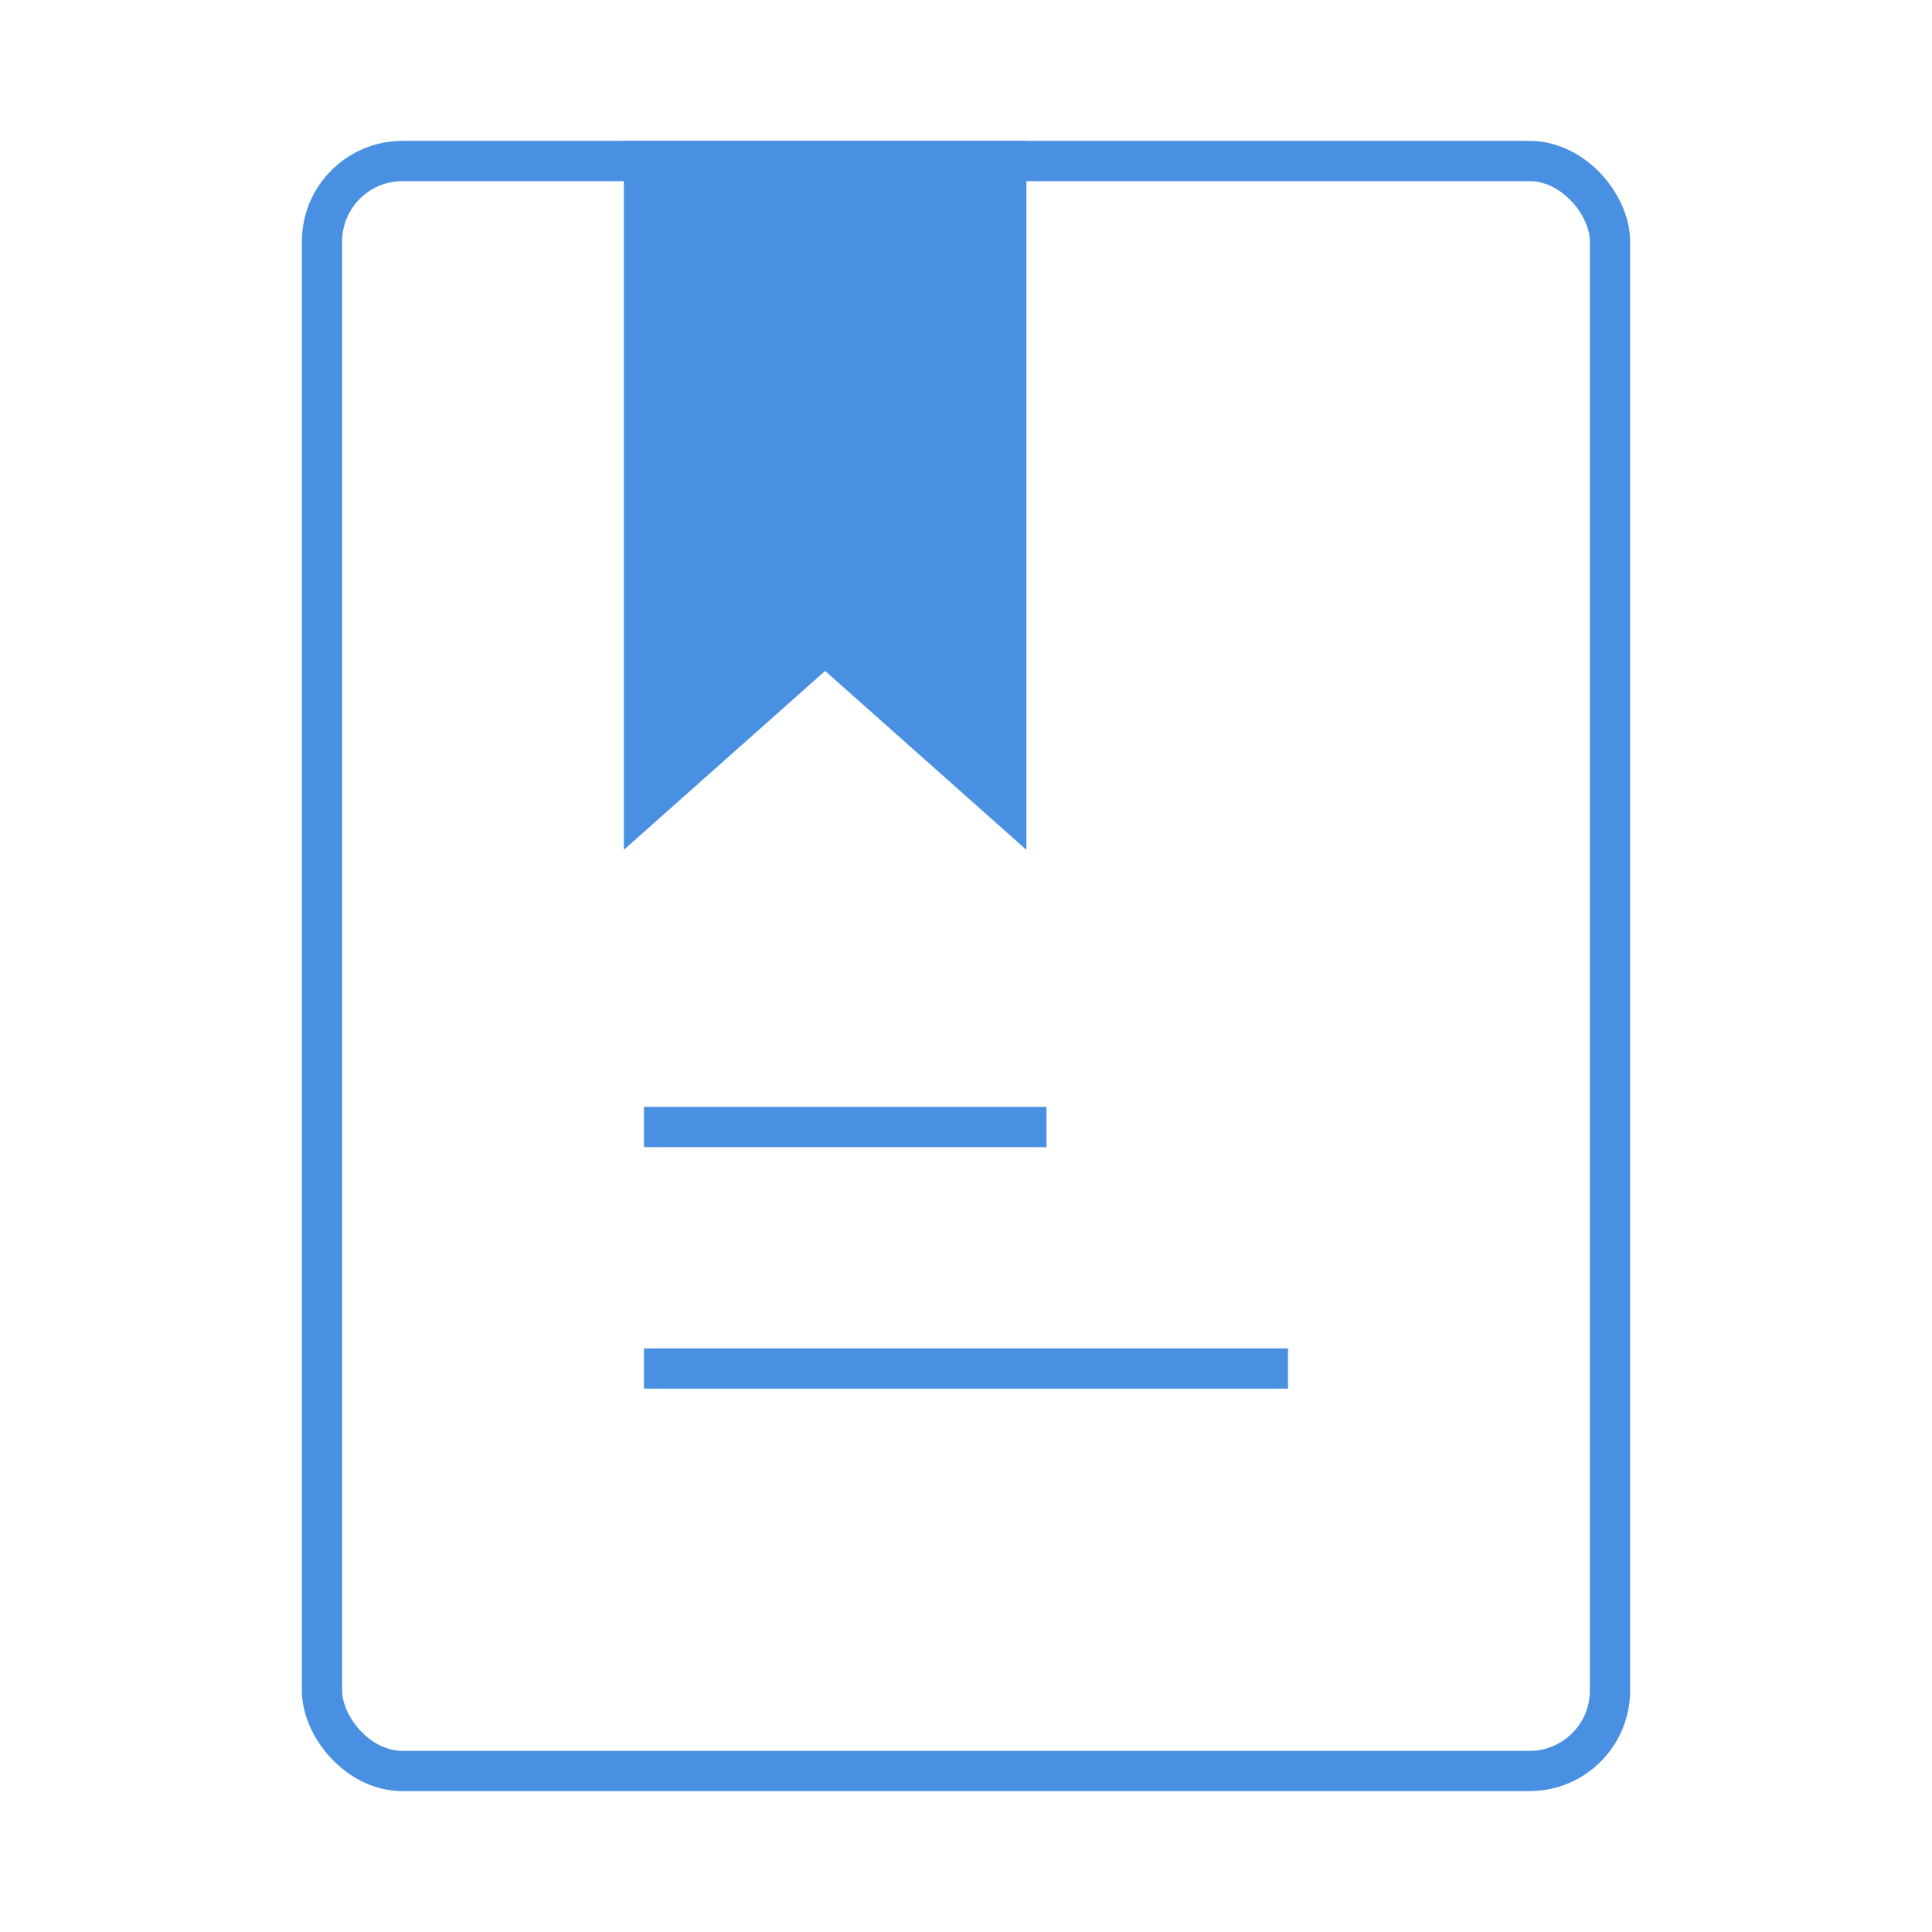 <?xml version="1.0" encoding="UTF-8"?><svg width="48" height="48" viewBox="0 0 48 48" fill="none" xmlns="http://www.w3.org/2000/svg"><rect x="8" y="4" width="32" height="40" rx="2" stroke="#4a90e2" stroke-width="1" stroke-linecap="butt" stroke-linejoin="miter"/><path d="M16 4H25V20L20.5 16L16 20V4Z" fill="#4a90e2" stroke="#4a90e2" stroke-width="1" stroke-linecap="butt" stroke-linejoin="miter"/><path d="M16 28H26" stroke="#4a90e2" stroke-width="1" stroke-linecap="butt"/><path d="M16 34H32" stroke="#4a90e2" stroke-width="1" stroke-linecap="butt"/></svg>